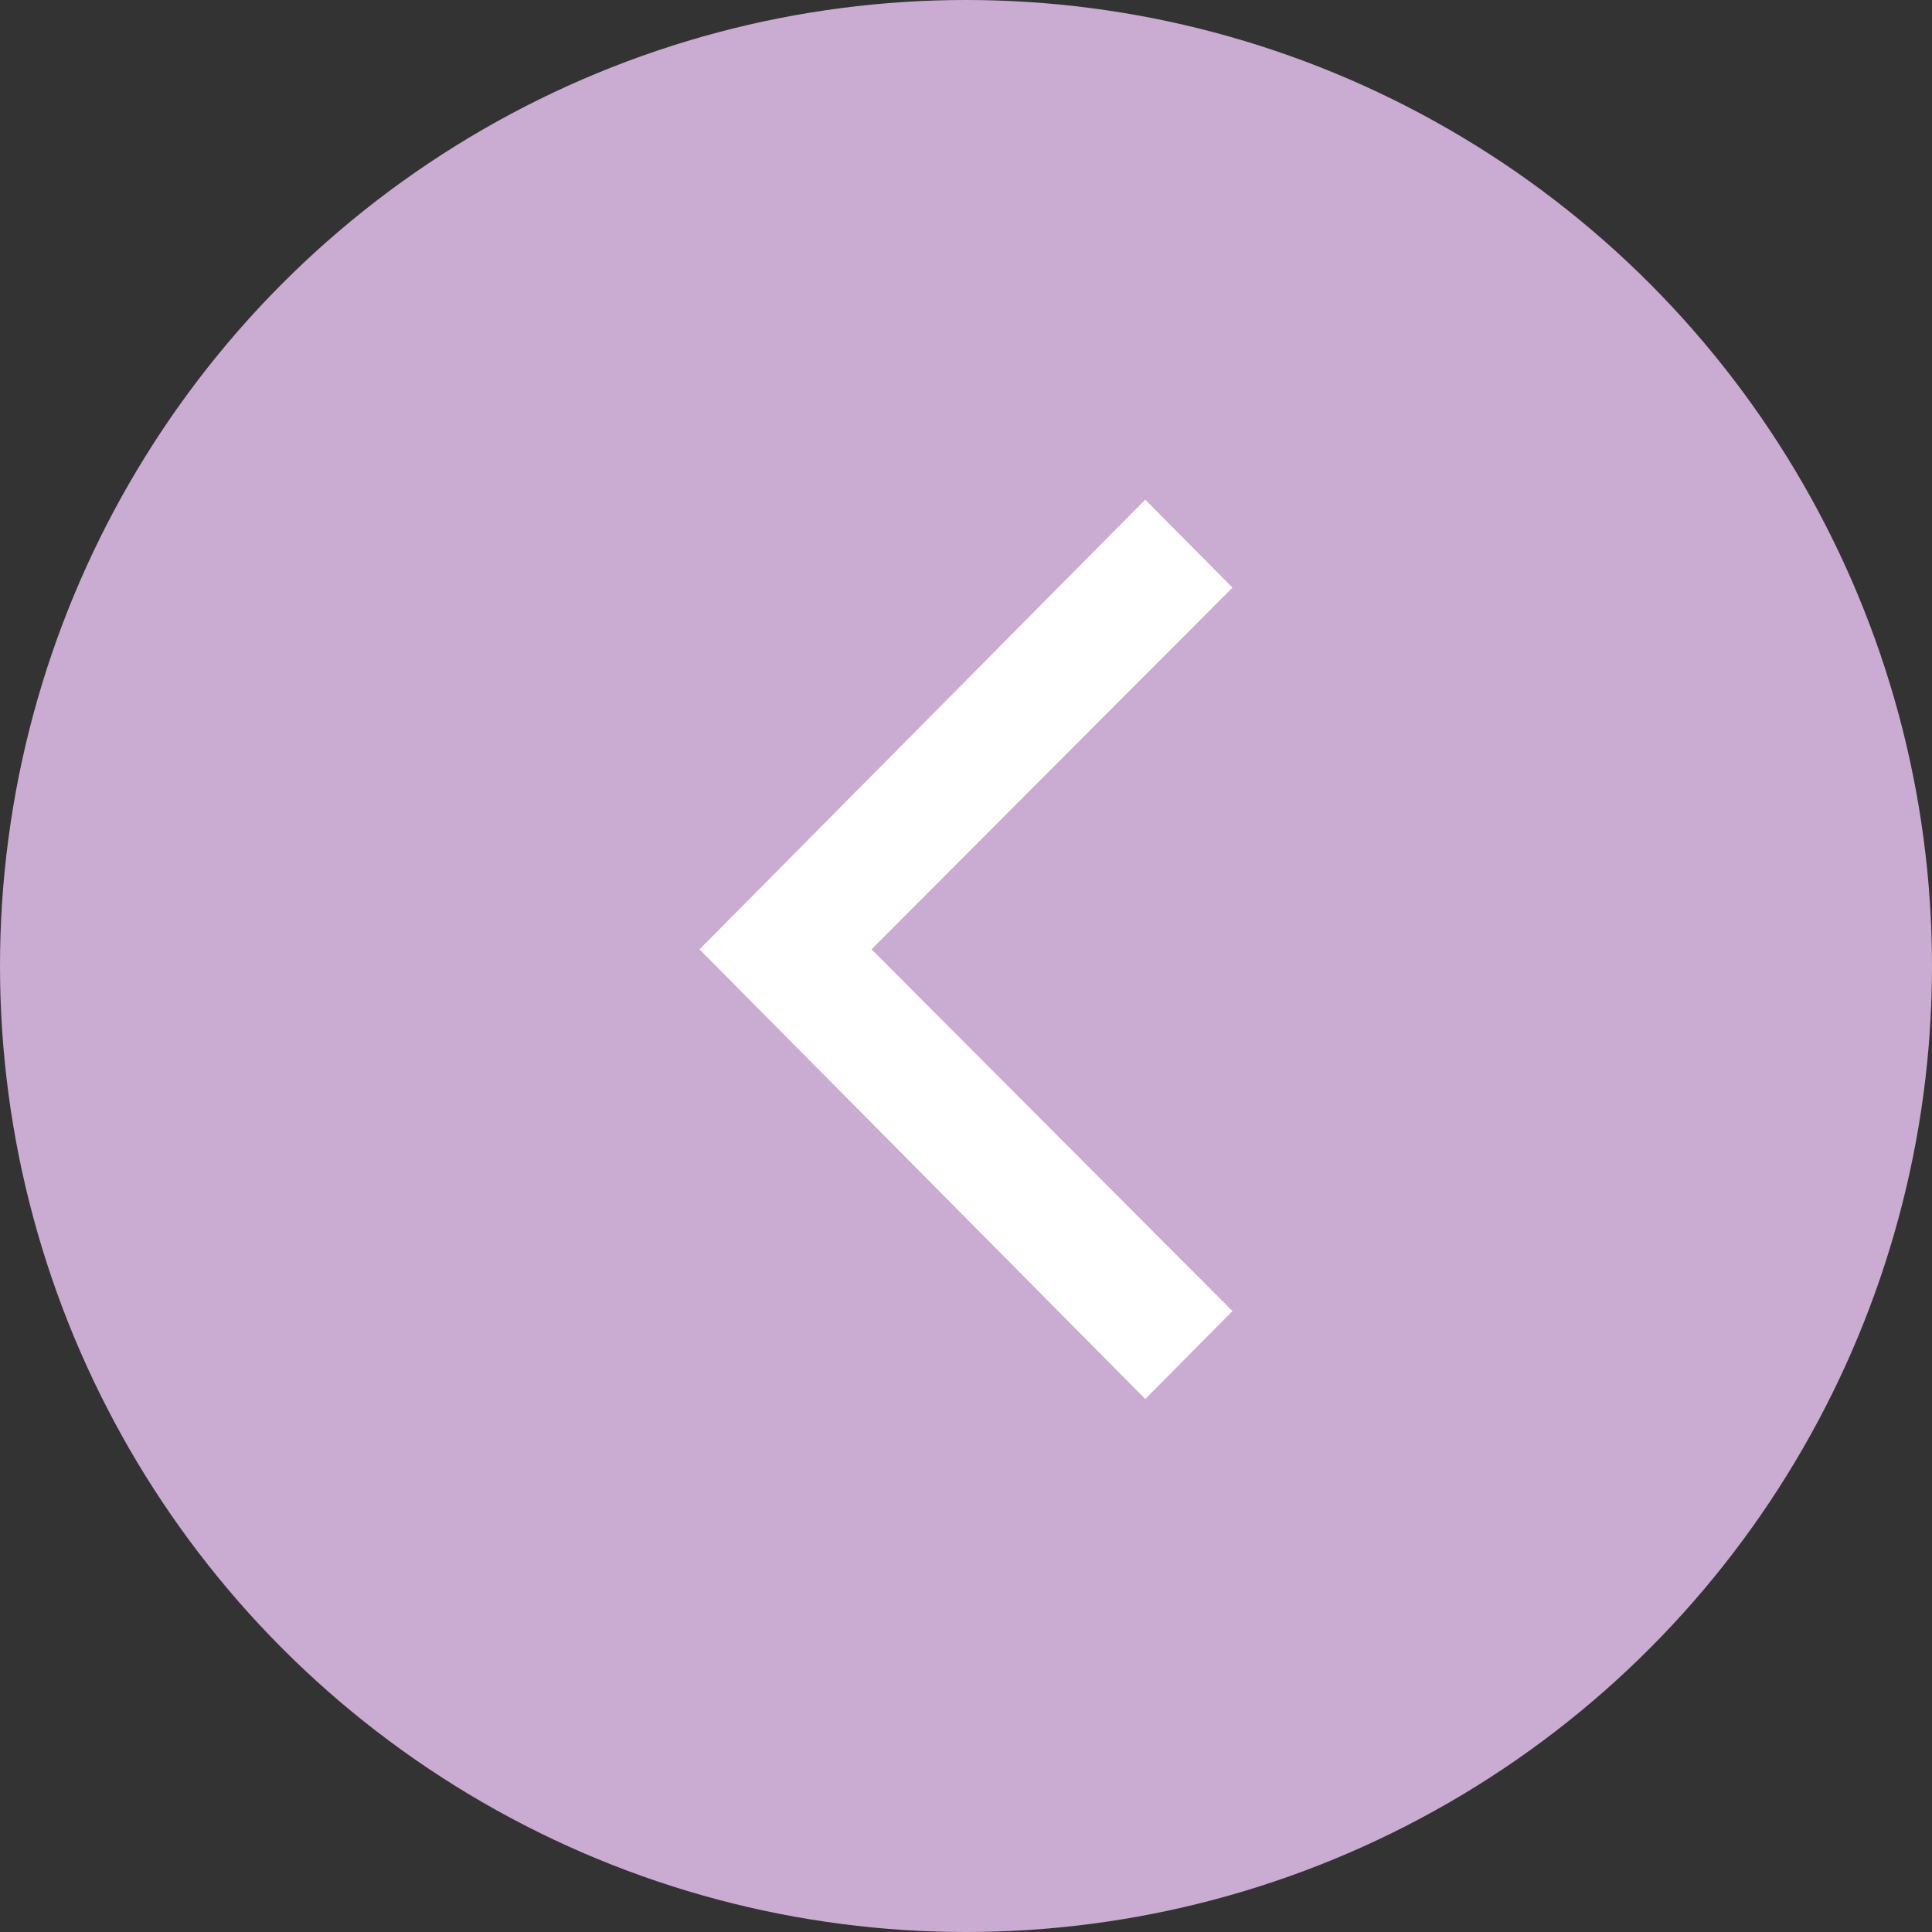 <?xml version="1.0" encoding="UTF-8"?> <svg xmlns="http://www.w3.org/2000/svg" width="58" height="58" viewBox="0 0 58 58" fill="none"><rect x="0" y="0" width="58" height="58" fill="#333333" stroke="none"/><circle cx="29" cy="29" r="29" fill="#CAABD2"></circle><path d="M37 39.359L26.164 28.5L37 17.641L34.382 15L21 28.5L34.382 42L37 39.359Z" fill="white"></path></svg> 